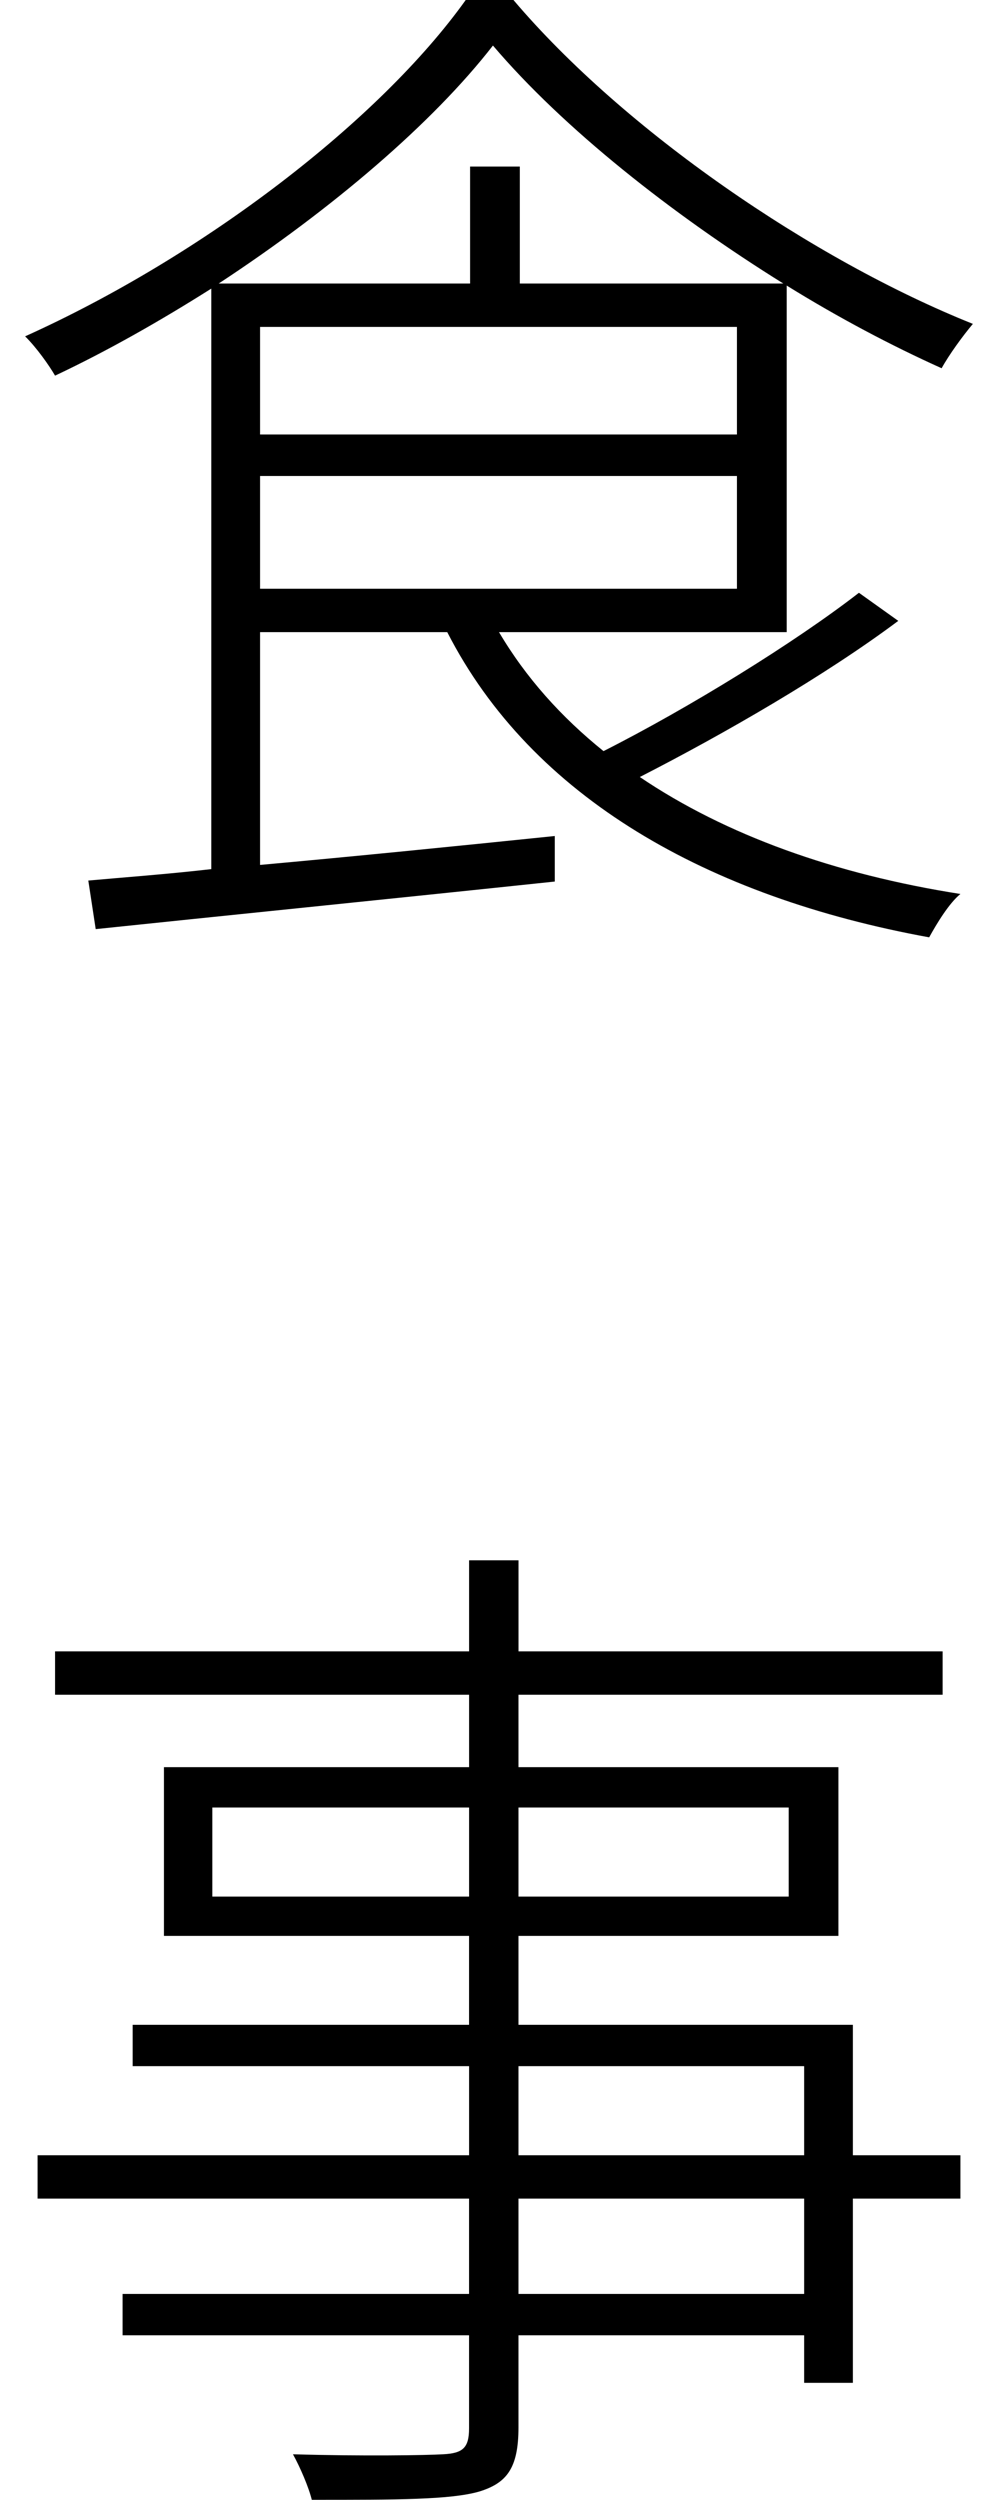 <?xml version="1.0" encoding="utf-8"?>
<!-- Generator: Adobe Illustrator 26.0.3, SVG Export Plug-In . SVG Version: 6.00 Build 0)  -->
<svg version="1.1" id="レイヤー_1" xmlns="http://www.w3.org/2000/svg" xmlns:xlink="http://www.w3.org/1999/xlink" x="0px"
	 y="0px" viewBox="0 0 29 72.622" style="enable-background:new 0 0 29 72.622;" xml:space="preserve">
<style type="text/css">
	.st0{fill:#000000;}
</style>
<g>
	<path class="st0" d="M26.102,18.037c-2.129,1.592-5.049,3.276-7.51,4.536c2.49,1.685,5.674,2.827,9.316,3.398
		c-0.332,0.269-0.693,0.869-0.908,1.26c-6.426-1.172-11.543-4.058-14.004-8.867H7.557v6.763c2.646-0.239,5.625-0.537,8.564-0.84
		v1.323c-4.863,0.513-9.893,1.021-13.34,1.382l-0.215-1.411c1.025-0.093,2.256-0.181,3.574-0.332V8.384
		C4.666,9.316,3.133,10.19,1.6,10.913C1.424,10.61,1.062,10.098,0.73,9.771C5.936,7.422,11.043,3.486,13.533,0h1.387
		c3.213,3.789,8.691,7.544,13.35,9.409c-0.303,0.361-0.693,0.898-0.908,1.289c-1.465-0.659-2.998-1.47-4.502-2.402v10.068H14.5
		c0.781,1.323,1.807,2.466,3.037,3.457c2.49-1.26,5.557-3.154,7.422-4.6L26.102,18.037z M22.762,8.237
		c-3.242-2.017-6.396-4.512-8.438-6.914c-1.748,2.251-4.668,4.746-7.969,6.914h7.305V4.839h1.445v3.398H22.762z M7.557,12.622
		h13.857V9.497H7.557V12.622z M7.557,17.104h13.857v-3.276H7.557V17.104z"/>
	<path class="st0" d="M27.908,63.872h-3.125v5.352h-1.416v-1.382h-8.301v2.676c0,1.201-0.352,1.621-1.143,1.865
		c-0.84,0.239-2.373,0.239-4.863,0.239c-0.088-0.361-0.332-0.933-0.547-1.323c2.021,0.059,3.887,0.029,4.365,0
		c0.566-0.029,0.752-0.181,0.752-0.752v-2.705H3.562v-1.201h10.068v-2.769H1.092v-1.26h12.539v-2.588H3.855v-1.201h9.775V56.24
		H4.764v-4.902h8.867v-2.104H1.6v-1.26h12.031v-2.646h1.436v2.646h12.324v1.26H15.066v2.104h9.297v4.902h-9.297v2.583h9.717v3.789
		h3.125V63.872z M13.631,55.098V52.51H6.17v2.588H13.631z M15.066,52.51v2.588h7.852V52.51H15.066z M15.066,62.612h8.301v-2.588
		h-8.301V62.612z M23.367,63.872h-8.301v2.769h8.301V63.872z"/>
</g>
</svg>
